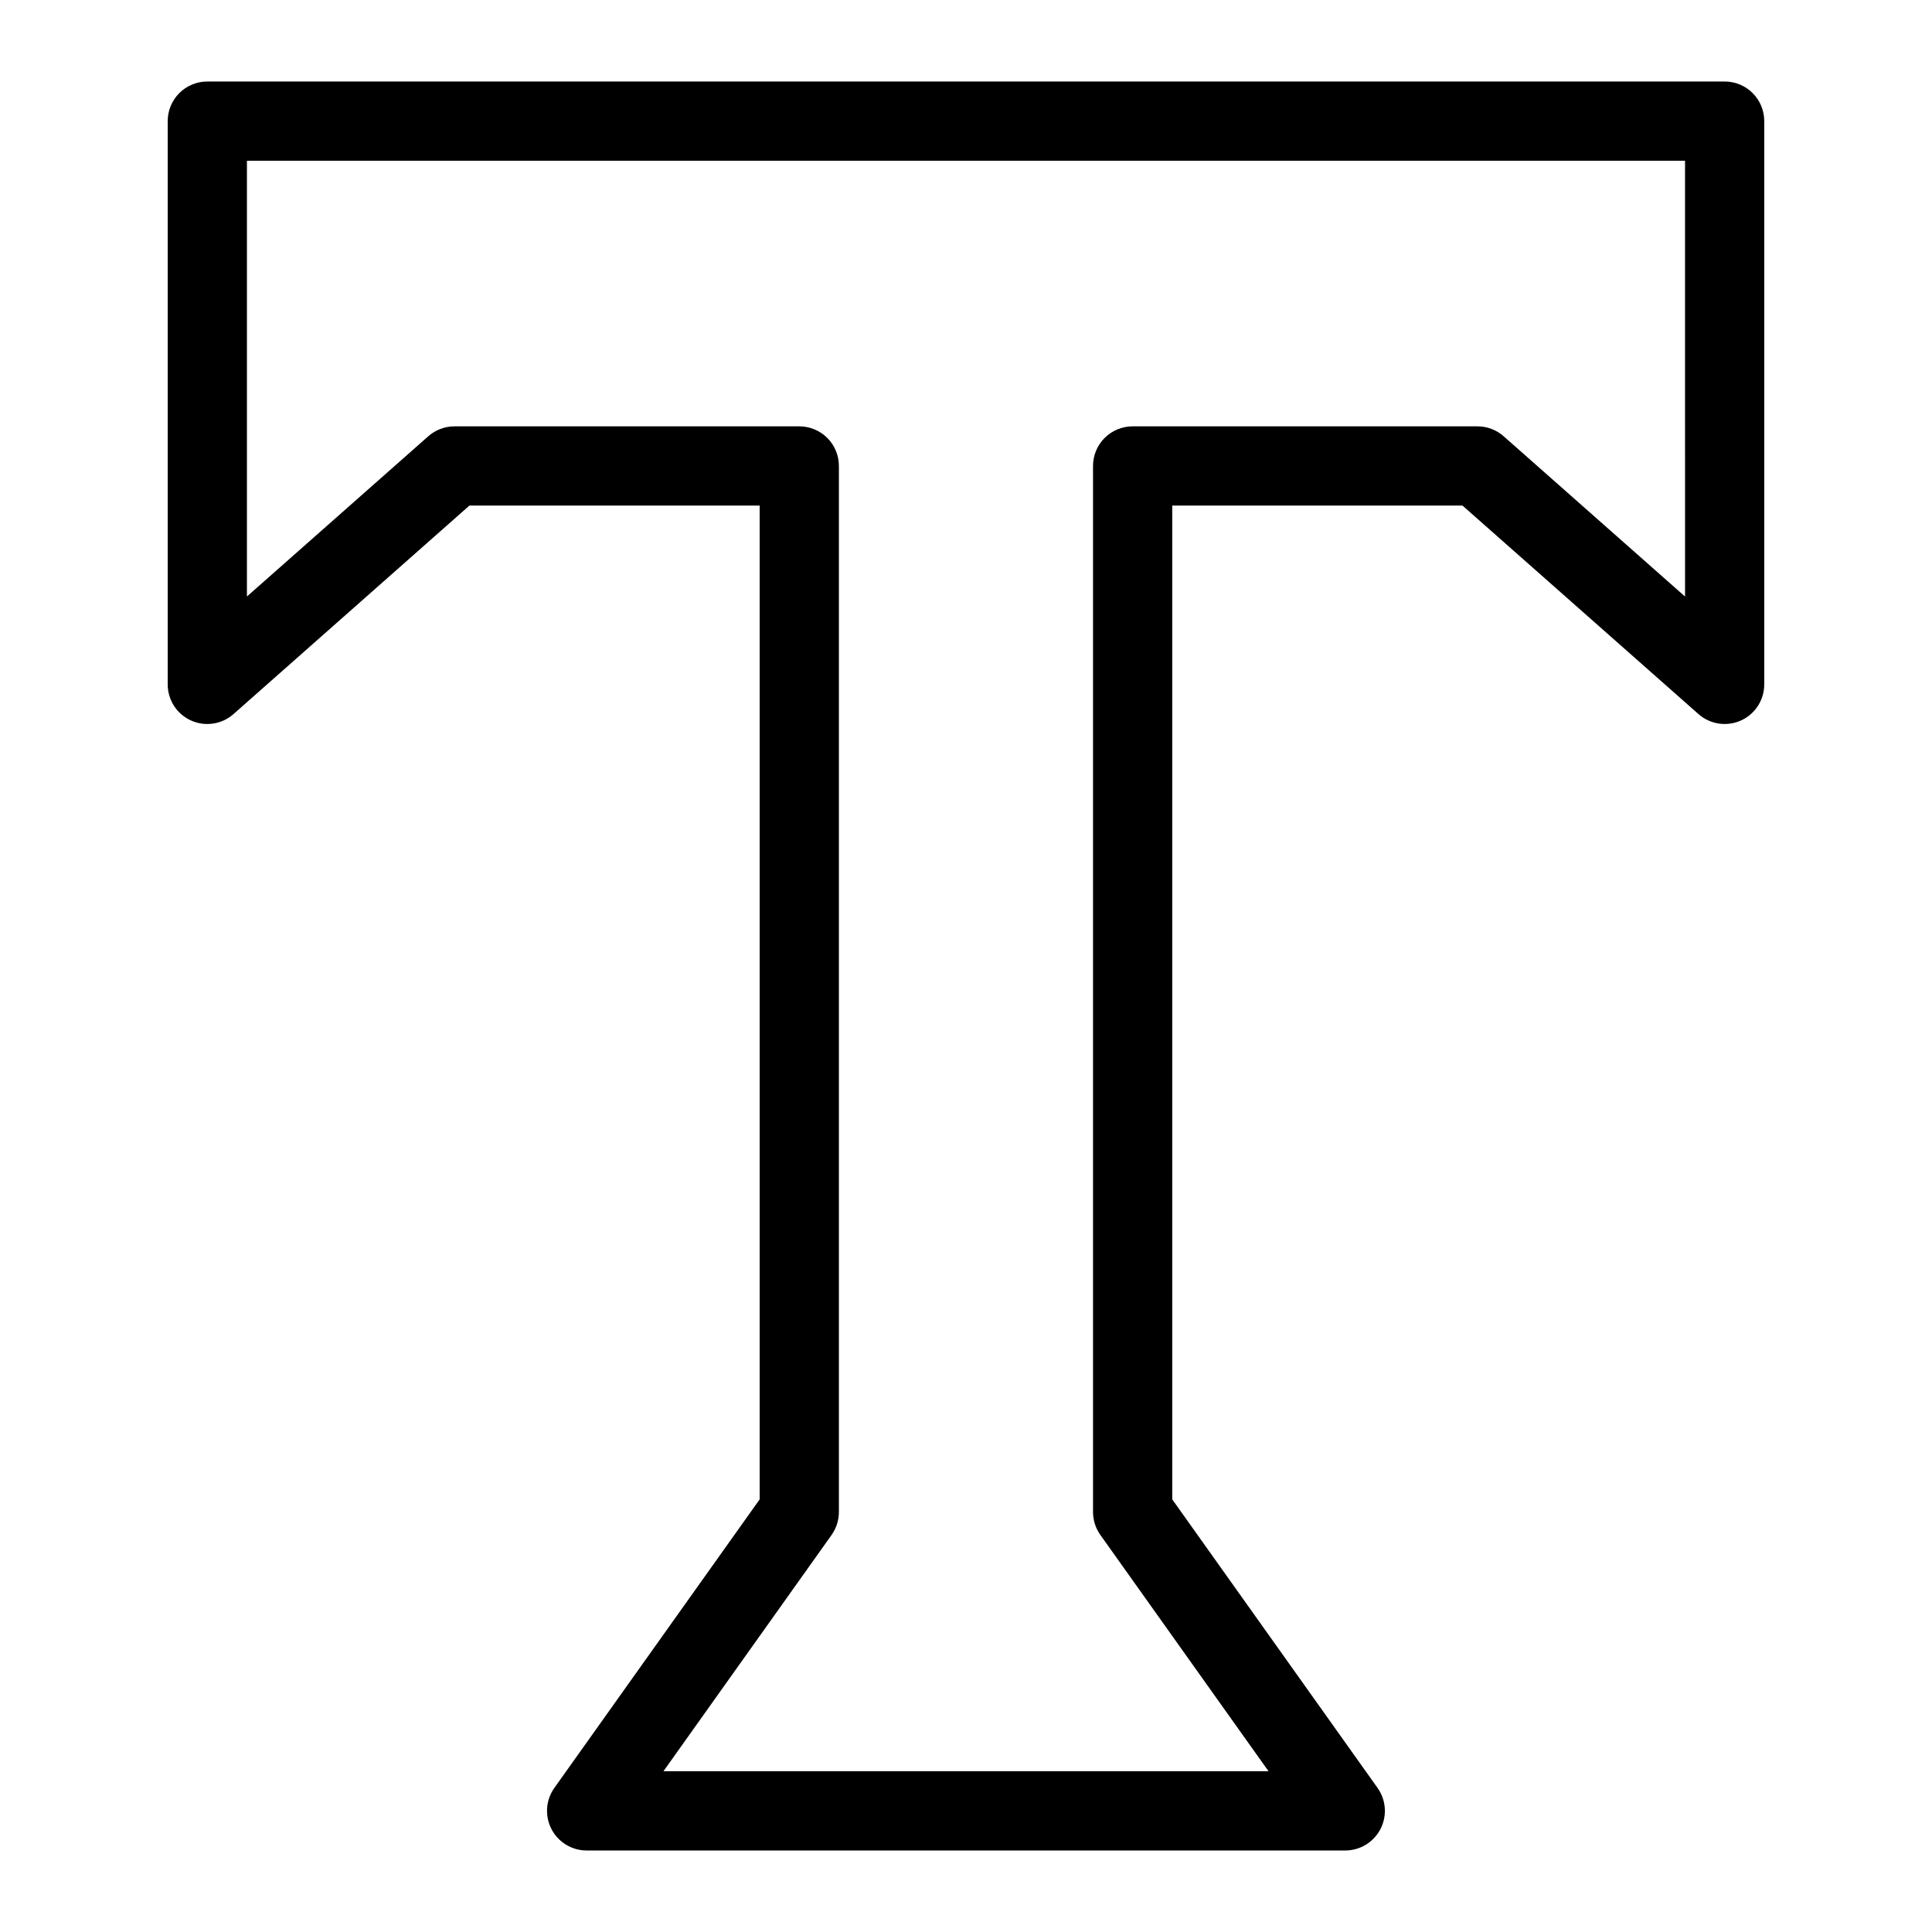 <?xml version="1.0" encoding="UTF-8"?>
<!-- Uploaded to: SVG Repo, www.svgrepo.com, Generator: SVG Repo Mixer Tools -->
<svg fill="#000000" width="800px" height="800px" version="1.1" viewBox="144 144 512 512" xmlns="http://www.w3.org/2000/svg">
 <path d="m601.05 165.6h-402.11c-2.785 0-5.453 1.105-7.422 3.074s-3.074 4.637-3.074 7.422v149.27c-0.004 4.129 2.414 7.879 6.18 9.574 3.766 1.695 8.176 1.027 11.266-1.711l62.516-55.25h76.914v263.37l-54.41 76.465c-2.277 3.203-2.574 7.406-0.773 10.898 1.801 3.488 5.398 5.684 9.328 5.688h201.05c3.93-0.004 7.527-2.199 9.328-5.691 1.801-3.488 1.5-7.695-0.777-10.895l-54.41-76.465v-263.37h76.918l62.523 55.246v0.004c3.094 2.738 7.504 3.406 11.266 1.711 3.766-1.695 6.184-5.445 6.18-9.574v-149.27c0.004-2.785-1.102-5.457-3.07-7.426s-4.641-3.07-7.422-3.07zm-10.496 136.49-48.055-42.465c-1.914-1.699-4.387-2.637-6.949-2.637h-91.391c-2.781 0-5.453 1.105-7.422 3.074s-3.074 4.641-3.074 7.422v277.21c0 2.184 0.68 4.309 1.949 6.086l44.559 62.617h-160.35l44.559-62.617h-0.004c1.262-1.777 1.941-3.906 1.941-6.086v-277.21c0.004-2.781-1.102-5.453-3.07-7.422s-4.641-3.074-7.426-3.074h-91.383c-2.559 0-5.031 0.938-6.949 2.637l-48.047 42.453v-115.48h381.11z"/>
</svg>